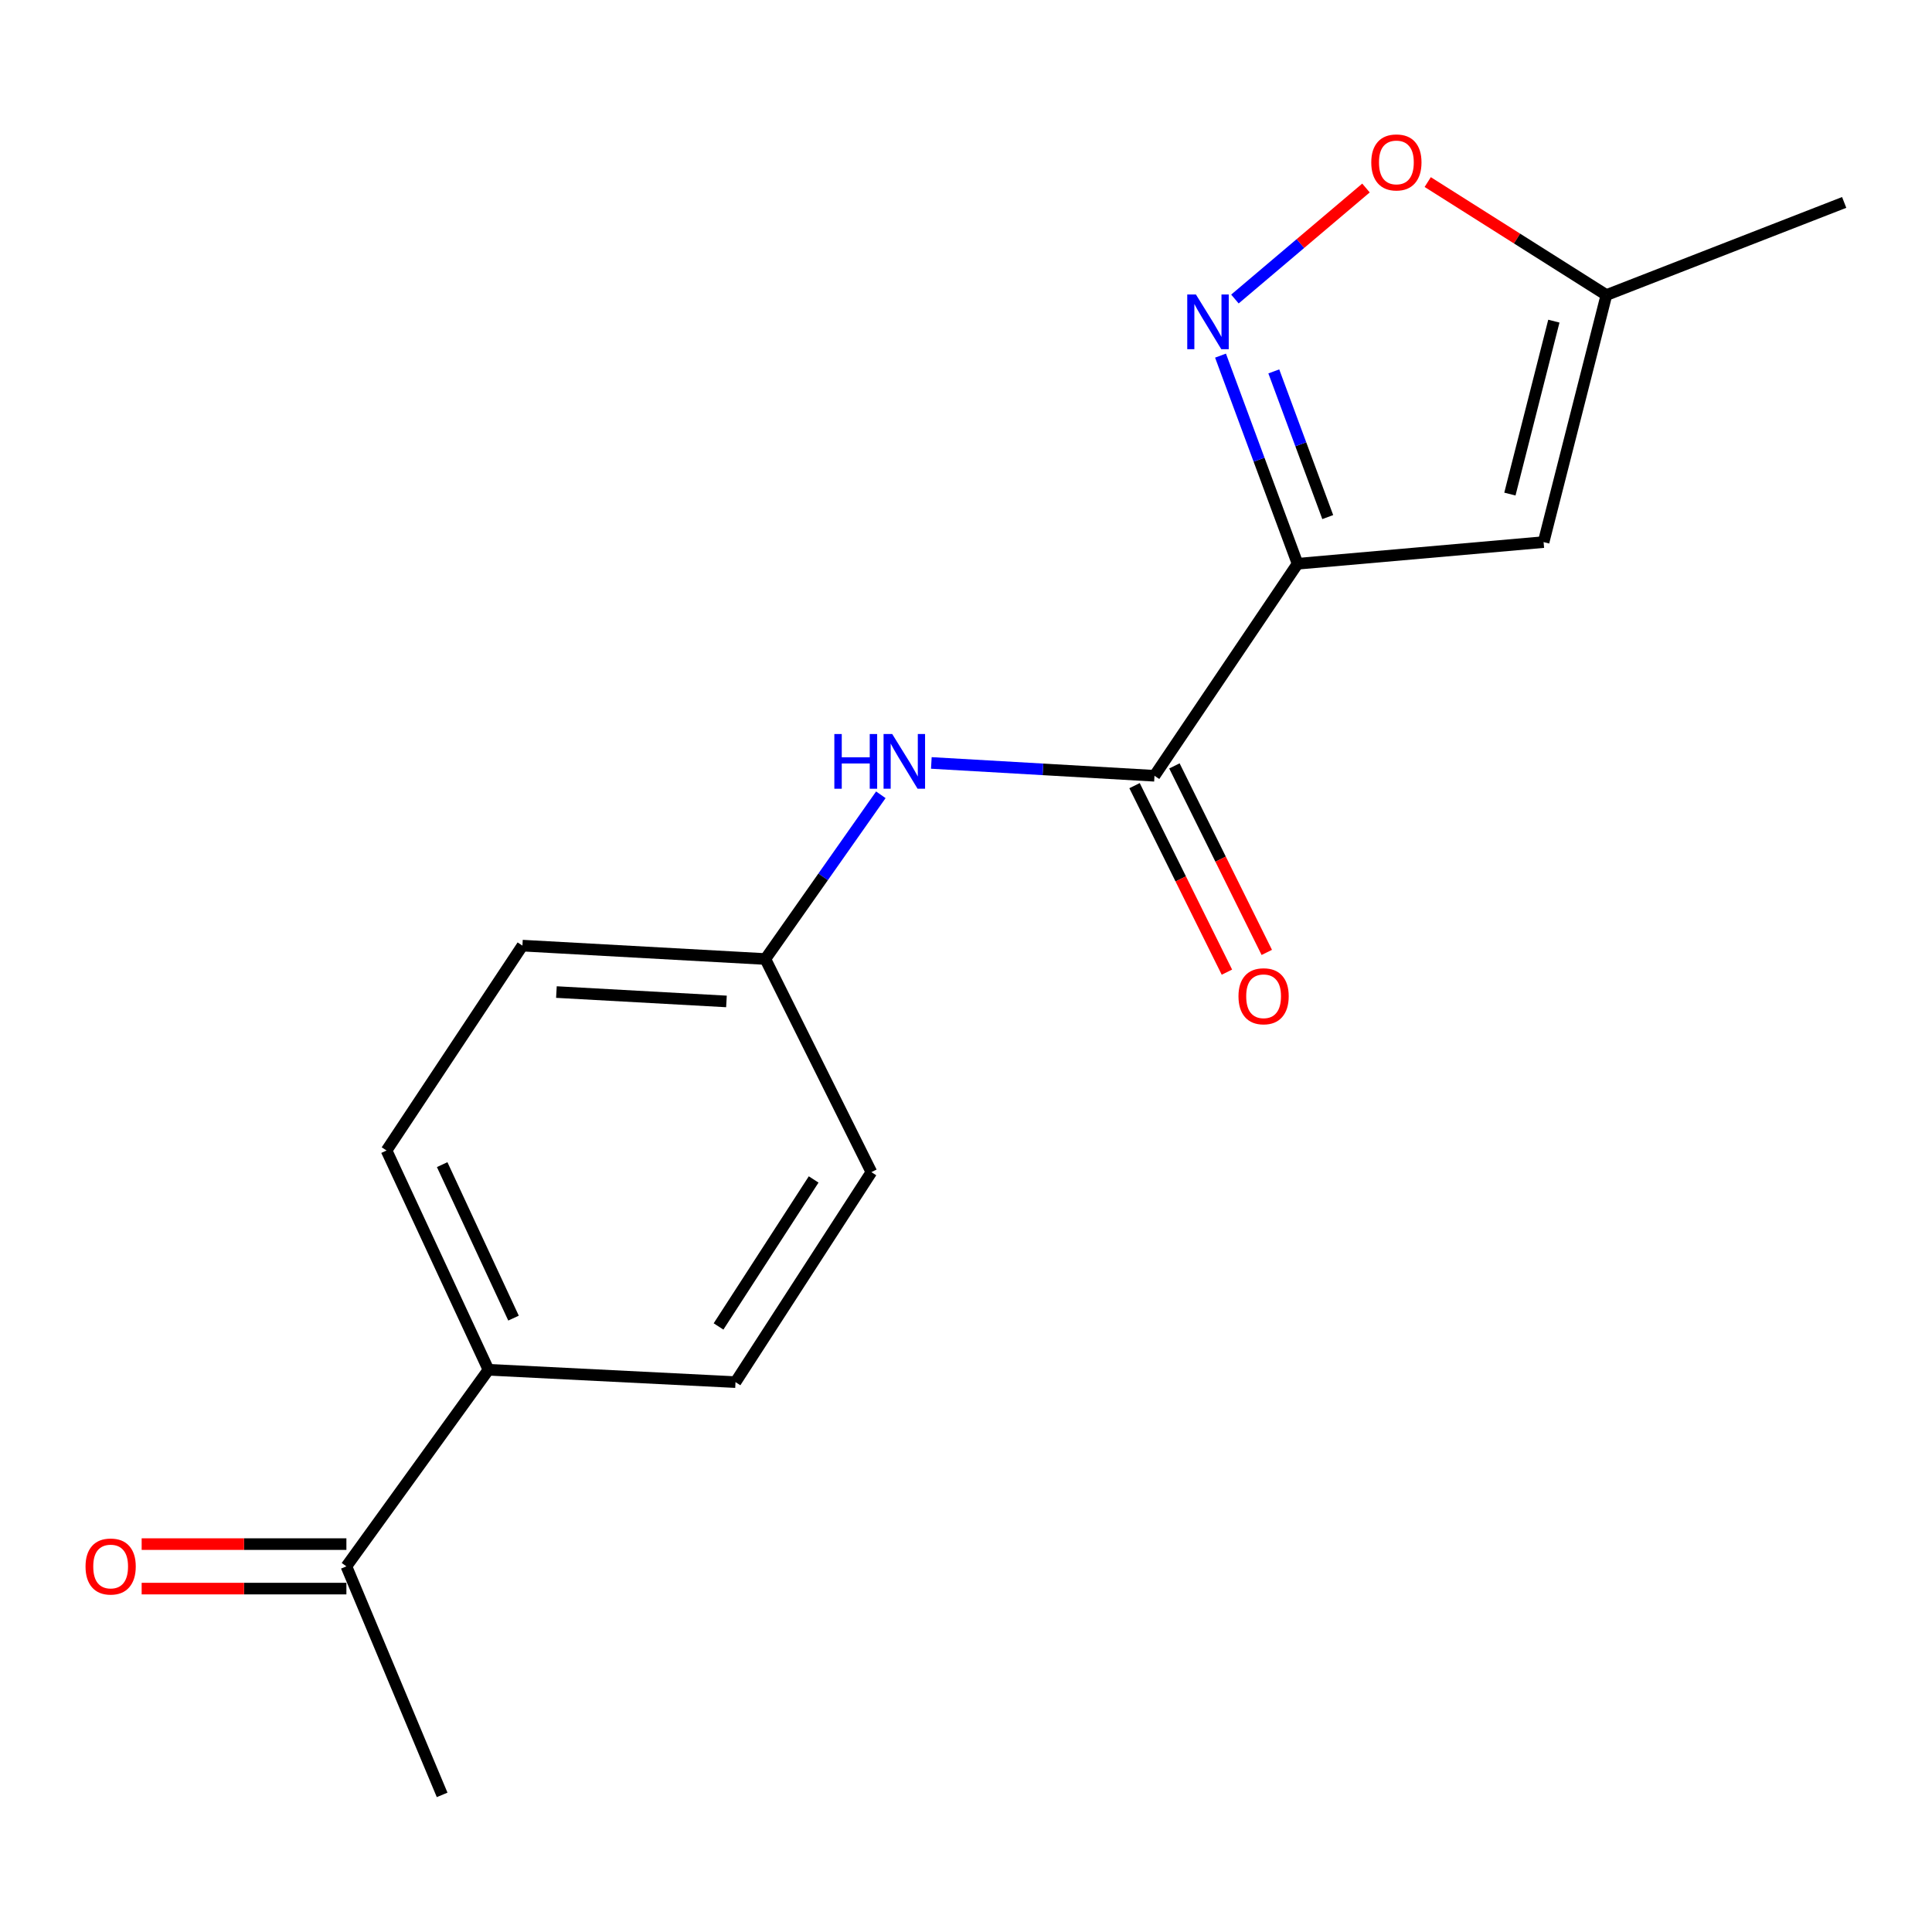 <?xml version='1.0' encoding='iso-8859-1'?>
<svg version='1.1' baseProfile='full'
              xmlns='http://www.w3.org/2000/svg'
                      xmlns:rdkit='http://www.rdkit.org/xml'
                      xmlns:xlink='http://www.w3.org/1999/xlink'
                  xml:space='preserve'
width='1000px' height='1000px' viewBox='0 0 1000 1000'>
<!-- END OF HEADER -->
<rect style='opacity:1.0;fill:#FFFFFF;stroke:none' width='1000' height='1000' x='0' y='0'> </rect>
<path class='bond-0' d='M 671.627,291.798 L 651.682,237.936' style='fill:none;fill-rule:evenodd;stroke:#000000;stroke-width:6px;stroke-linecap:butt;stroke-linejoin:miter;stroke-opacity:1' />
<path class='bond-0' d='M 651.682,237.936 L 631.738,184.074' style='fill:none;fill-rule:evenodd;stroke:#0000FF;stroke-width:6px;stroke-linecap:butt;stroke-linejoin:miter;stroke-opacity:1' />
<path class='bond-0' d='M 687.241,267.642 L 673.28,229.939' style='fill:none;fill-rule:evenodd;stroke:#000000;stroke-width:6px;stroke-linecap:butt;stroke-linejoin:miter;stroke-opacity:1' />
<path class='bond-0' d='M 673.28,229.939 L 659.318,192.235' style='fill:none;fill-rule:evenodd;stroke:#0000FF;stroke-width:6px;stroke-linecap:butt;stroke-linejoin:miter;stroke-opacity:1' />
<path class='bond-1' d='M 671.627,291.798 L 597.557,401.539' style='fill:none;fill-rule:evenodd;stroke:#000000;stroke-width:6px;stroke-linecap:butt;stroke-linejoin:miter;stroke-opacity:1' />
<path class='bond-2' d='M 671.627,291.798 L 798.961,280.59' style='fill:none;fill-rule:evenodd;stroke:#000000;stroke-width:6px;stroke-linecap:butt;stroke-linejoin:miter;stroke-opacity:1' />
<path class='bond-3' d='M 639.193,154.773 L 673.111,126.044' style='fill:none;fill-rule:evenodd;stroke:#0000FF;stroke-width:6px;stroke-linecap:butt;stroke-linejoin:miter;stroke-opacity:1' />
<path class='bond-3' d='M 673.111,126.044 L 707.029,97.315' style='fill:none;fill-rule:evenodd;stroke:#FF0000;stroke-width:6px;stroke-linecap:butt;stroke-linejoin:miter;stroke-opacity:1' />
<path class='bond-4' d='M 597.557,401.539 L 539.807,398.218' style='fill:none;fill-rule:evenodd;stroke:#000000;stroke-width:6px;stroke-linecap:butt;stroke-linejoin:miter;stroke-opacity:1' />
<path class='bond-4' d='M 539.807,398.218 L 482.056,394.897' style='fill:none;fill-rule:evenodd;stroke:#0000FF;stroke-width:6px;stroke-linecap:butt;stroke-linejoin:miter;stroke-opacity:1' />
<path class='bond-8' d='M 587.238,406.65 L 611.143,454.919' style='fill:none;fill-rule:evenodd;stroke:#000000;stroke-width:6px;stroke-linecap:butt;stroke-linejoin:miter;stroke-opacity:1' />
<path class='bond-8' d='M 611.143,454.919 L 635.047,503.188' style='fill:none;fill-rule:evenodd;stroke:#FF0000;stroke-width:6px;stroke-linecap:butt;stroke-linejoin:miter;stroke-opacity:1' />
<path class='bond-8' d='M 607.877,396.429 L 631.781,444.698' style='fill:none;fill-rule:evenodd;stroke:#000000;stroke-width:6px;stroke-linecap:butt;stroke-linejoin:miter;stroke-opacity:1' />
<path class='bond-8' d='M 631.781,444.698 L 655.686,492.968' style='fill:none;fill-rule:evenodd;stroke:#FF0000;stroke-width:6px;stroke-linecap:butt;stroke-linejoin:miter;stroke-opacity:1' />
<path class='bond-5' d='M 798.961,280.59 L 831.472,152.719' style='fill:none;fill-rule:evenodd;stroke:#000000;stroke-width:6px;stroke-linecap:butt;stroke-linejoin:miter;stroke-opacity:1' />
<path class='bond-5' d='M 781.517,255.734 L 804.275,166.224' style='fill:none;fill-rule:evenodd;stroke:#000000;stroke-width:6px;stroke-linecap:butt;stroke-linejoin:miter;stroke-opacity:1' />
<path class='bond-17' d='M 738.983,94.238 L 785.227,123.478' style='fill:none;fill-rule:evenodd;stroke:#FF0000;stroke-width:6px;stroke-linecap:butt;stroke-linejoin:miter;stroke-opacity:1' />
<path class='bond-17' d='M 785.227,123.478 L 831.472,152.719' style='fill:none;fill-rule:evenodd;stroke:#000000;stroke-width:6px;stroke-linecap:butt;stroke-linejoin:miter;stroke-opacity:1' />
<path class='bond-10' d='M 455.918,411.379 L 426.03,453.883' style='fill:none;fill-rule:evenodd;stroke:#0000FF;stroke-width:6px;stroke-linecap:butt;stroke-linejoin:miter;stroke-opacity:1' />
<path class='bond-10' d='M 426.03,453.883 L 396.141,496.387' style='fill:none;fill-rule:evenodd;stroke:#000000;stroke-width:6px;stroke-linecap:butt;stroke-linejoin:miter;stroke-opacity:1' />
<path class='bond-15' d='M 831.472,152.719 L 954.545,104.776' style='fill:none;fill-rule:evenodd;stroke:#000000;stroke-width:6px;stroke-linecap:butt;stroke-linejoin:miter;stroke-opacity:1' />
<path class='bond-6' d='M 179.295,810.743 L 252.827,708.986' style='fill:none;fill-rule:evenodd;stroke:#000000;stroke-width:6px;stroke-linecap:butt;stroke-linejoin:miter;stroke-opacity:1' />
<path class='bond-9' d='M 179.295,799.228 L 126.308,799.228' style='fill:none;fill-rule:evenodd;stroke:#000000;stroke-width:6px;stroke-linecap:butt;stroke-linejoin:miter;stroke-opacity:1' />
<path class='bond-9' d='M 126.308,799.228 L 73.321,799.228' style='fill:none;fill-rule:evenodd;stroke:#FF0000;stroke-width:6px;stroke-linecap:butt;stroke-linejoin:miter;stroke-opacity:1' />
<path class='bond-9' d='M 179.295,822.258 L 126.308,822.258' style='fill:none;fill-rule:evenodd;stroke:#000000;stroke-width:6px;stroke-linecap:butt;stroke-linejoin:miter;stroke-opacity:1' />
<path class='bond-9' d='M 126.308,822.258 L 73.321,822.258' style='fill:none;fill-rule:evenodd;stroke:#FF0000;stroke-width:6px;stroke-linecap:butt;stroke-linejoin:miter;stroke-opacity:1' />
<path class='bond-16' d='M 179.295,810.743 L 228.849,929.031' style='fill:none;fill-rule:evenodd;stroke:#000000;stroke-width:6px;stroke-linecap:butt;stroke-linejoin:miter;stroke-opacity:1' />
<path class='bond-7' d='M 252.827,708.986 L 200.074,595.496' style='fill:none;fill-rule:evenodd;stroke:#000000;stroke-width:6px;stroke-linecap:butt;stroke-linejoin:miter;stroke-opacity:1' />
<path class='bond-7' d='M 265.798,682.255 L 228.871,602.812' style='fill:none;fill-rule:evenodd;stroke:#000000;stroke-width:6px;stroke-linecap:butt;stroke-linejoin:miter;stroke-opacity:1' />
<path class='bond-18' d='M 252.827,708.986 L 380.698,715.383' style='fill:none;fill-rule:evenodd;stroke:#000000;stroke-width:6px;stroke-linecap:butt;stroke-linejoin:miter;stroke-opacity:1' />
<path class='bond-13' d='M 396.141,496.387 L 451.031,606.691' style='fill:none;fill-rule:evenodd;stroke:#000000;stroke-width:6px;stroke-linecap:butt;stroke-linejoin:miter;stroke-opacity:1' />
<path class='bond-14' d='M 396.141,496.387 L 270.407,489.453' style='fill:none;fill-rule:evenodd;stroke:#000000;stroke-width:6px;stroke-linecap:butt;stroke-linejoin:miter;stroke-opacity:1' />
<path class='bond-14' d='M 376.013,518.343 L 287.999,513.488' style='fill:none;fill-rule:evenodd;stroke:#000000;stroke-width:6px;stroke-linecap:butt;stroke-linejoin:miter;stroke-opacity:1' />
<path class='bond-11' d='M 200.074,595.496 L 270.407,489.453' style='fill:none;fill-rule:evenodd;stroke:#000000;stroke-width:6px;stroke-linecap:butt;stroke-linejoin:miter;stroke-opacity:1' />
<path class='bond-12' d='M 380.698,715.383 L 451.031,606.691' style='fill:none;fill-rule:evenodd;stroke:#000000;stroke-width:6px;stroke-linecap:butt;stroke-linejoin:miter;stroke-opacity:1' />
<path class='bond-12' d='M 371.912,686.568 L 421.146,610.483' style='fill:none;fill-rule:evenodd;stroke:#000000;stroke-width:6px;stroke-linecap:butt;stroke-linejoin:miter;stroke-opacity:1' />
<path  class='atom-1' d='M 618.998 152.415
L 628.278 167.415
Q 629.198 168.895, 630.678 171.575
Q 632.158 174.255, 632.238 174.415
L 632.238 152.415
L 635.998 152.415
L 635.998 180.735
L 632.118 180.735
L 622.158 164.335
Q 620.998 162.415, 619.758 160.215
Q 618.558 158.015, 618.198 157.335
L 618.198 180.735
L 614.518 180.735
L 614.518 152.415
L 618.998 152.415
' fill='#0000FF'/>
<path  class='atom-4' d='M 709.767 84.065
Q 709.767 77.265, 713.127 73.465
Q 716.487 69.665, 722.767 69.665
Q 729.047 69.665, 732.407 73.465
Q 735.767 77.265, 735.767 84.065
Q 735.767 90.945, 732.367 94.865
Q 728.967 98.745, 722.767 98.745
Q 716.527 98.745, 713.127 94.865
Q 709.767 90.985, 709.767 84.065
M 722.767 95.545
Q 727.087 95.545, 729.407 92.665
Q 731.767 89.745, 731.767 84.065
Q 731.767 78.505, 729.407 75.705
Q 727.087 72.865, 722.767 72.865
Q 718.447 72.865, 716.087 75.665
Q 713.767 78.465, 713.767 84.065
Q 713.767 89.785, 716.087 92.665
Q 718.447 95.545, 722.767 95.545
' fill='#FF0000'/>
<path  class='atom-5' d='M 431.854 379.933
L 435.694 379.933
L 435.694 391.973
L 450.174 391.973
L 450.174 379.933
L 454.014 379.933
L 454.014 408.253
L 450.174 408.253
L 450.174 395.173
L 435.694 395.173
L 435.694 408.253
L 431.854 408.253
L 431.854 379.933
' fill='#0000FF'/>
<path  class='atom-5' d='M 461.814 379.933
L 471.094 394.933
Q 472.014 396.413, 473.494 399.093
Q 474.974 401.773, 475.054 401.933
L 475.054 379.933
L 478.814 379.933
L 478.814 408.253
L 474.934 408.253
L 464.974 391.853
Q 463.814 389.933, 462.574 387.733
Q 461.374 385.533, 461.014 384.853
L 461.014 408.253
L 457.334 408.253
L 457.334 379.933
L 461.814 379.933
' fill='#0000FF'/>
<path  class='atom-9' d='M 641.034 515.66
Q 641.034 508.86, 644.394 505.06
Q 647.754 501.26, 654.034 501.26
Q 660.314 501.26, 663.674 505.06
Q 667.034 508.86, 667.034 515.66
Q 667.034 522.54, 663.634 526.46
Q 660.234 530.34, 654.034 530.34
Q 647.794 530.34, 644.394 526.46
Q 641.034 522.58, 641.034 515.66
M 654.034 527.14
Q 658.354 527.14, 660.674 524.26
Q 663.034 521.34, 663.034 515.66
Q 663.034 510.1, 660.674 507.3
Q 658.354 504.46, 654.034 504.46
Q 649.714 504.46, 647.354 507.26
Q 645.034 510.06, 645.034 515.66
Q 645.034 521.38, 647.354 524.26
Q 649.714 527.14, 654.034 527.14
' fill='#FF0000'/>
<path  class='atom-10' d='M 44.271 810.823
Q 44.271 804.023, 47.631 800.223
Q 50.991 796.423, 57.271 796.423
Q 63.551 796.423, 66.911 800.223
Q 70.271 804.023, 70.271 810.823
Q 70.271 817.703, 66.871 821.623
Q 63.471 825.503, 57.271 825.503
Q 51.031 825.503, 47.631 821.623
Q 44.271 817.743, 44.271 810.823
M 57.271 822.303
Q 61.591 822.303, 63.911 819.423
Q 66.271 816.503, 66.271 810.823
Q 66.271 805.263, 63.911 802.463
Q 61.591 799.623, 57.271 799.623
Q 52.951 799.623, 50.591 802.423
Q 48.271 805.223, 48.271 810.823
Q 48.271 816.543, 50.591 819.423
Q 52.951 822.303, 57.271 822.303
' fill='#FF0000'/>
</svg>
